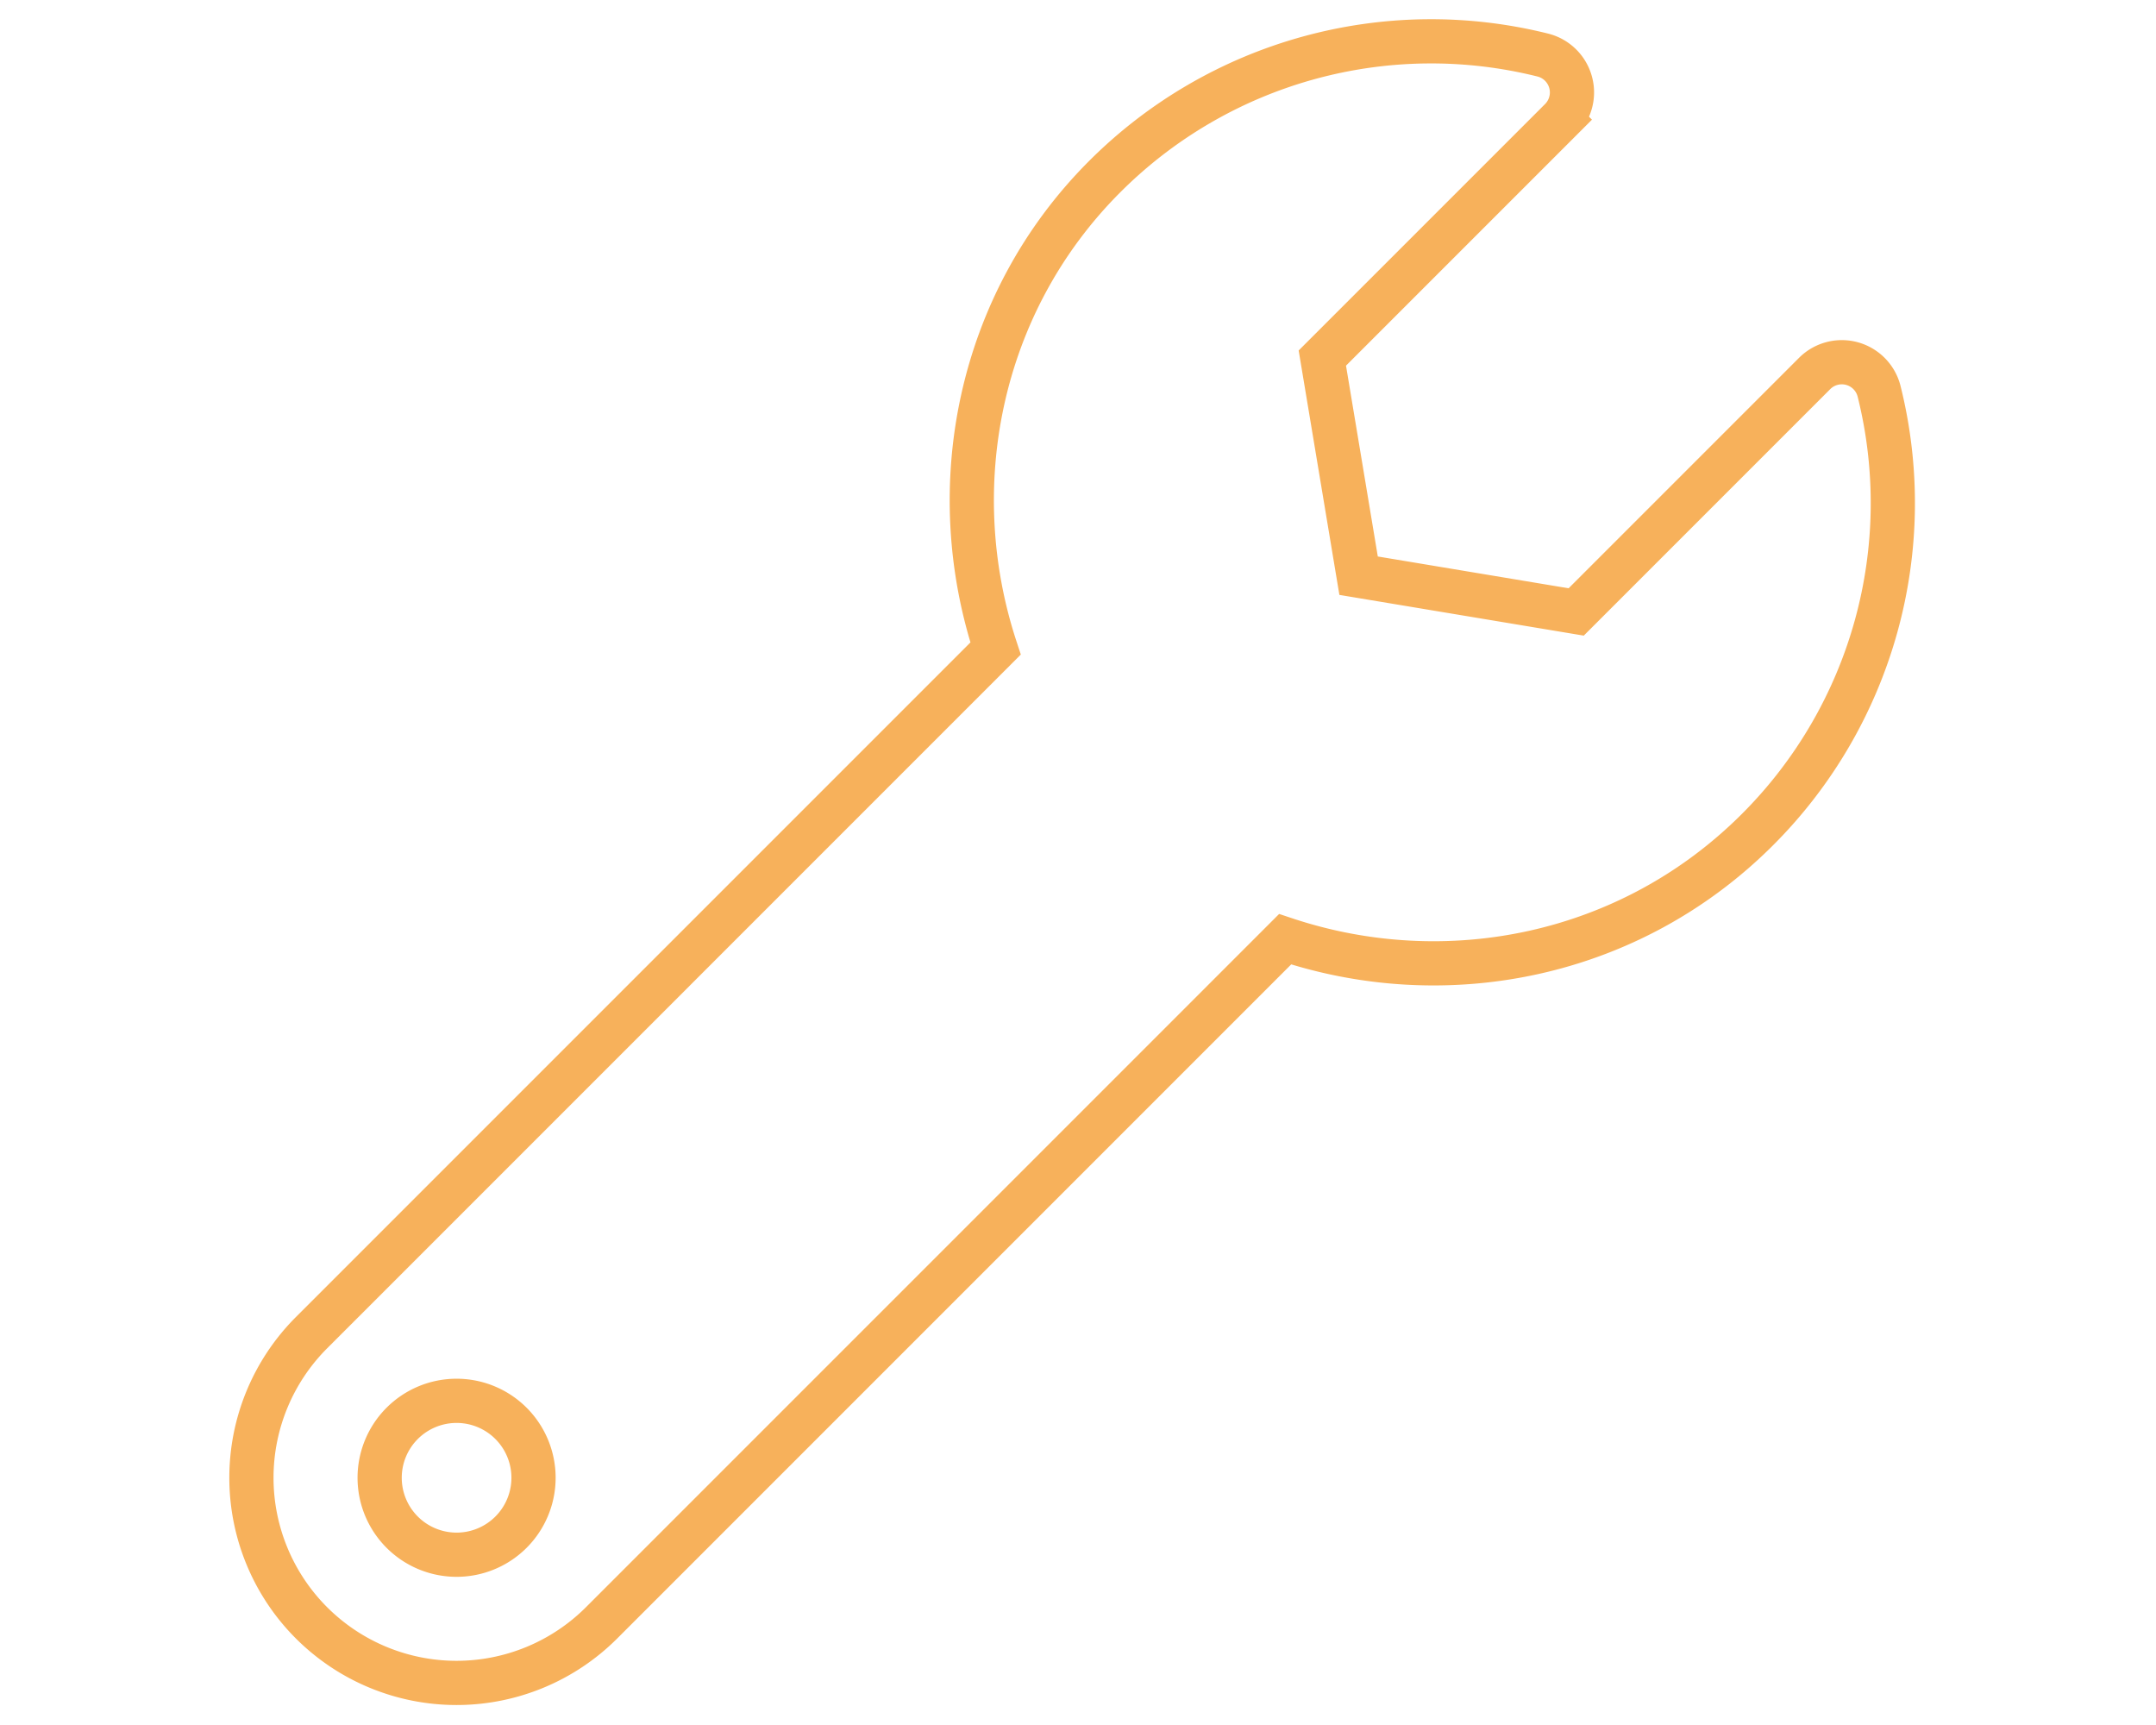 <svg xmlns="http://www.w3.org/2000/svg" width="390.18" height="312.15" viewBox="0 0 390.18 312.15">
  <g id="ps3-focus" transform="translate(505 -1967)">
    <path id="ps3" d="M294.563-200.08a6.957,6.957,0,0,0-11.673-3.2l-43.141,43.141L200.369-166.7l-6.562-39.381,43.141-43.14a6.974,6.974,0,0,0-3.284-11.7,83.5,83.5,0,0,0-79.238,22.005c-23,23-29.327,56.333-19.754,85.4l-123.8,123.8a37.127,37.127,0,0,0,0,52.5,37.127,37.127,0,0,0,52.5,0l123.7-123.7c29.077,9.694,62.349,3.3,85.5-19.853A83.513,83.513,0,0,0,294.563-200.08ZM37.13,10.459A13.927,13.927,0,0,1,23.206-3.465,13.924,13.924,0,0,1,37.13-17.389,13.924,13.924,0,0,1,51.054-3.465,13.927,13.927,0,0,1,37.13,10.459Z" transform="translate(-459.499 2237.873)" fill="none" stroke="#f7b15b" stroke-width="8"/>
    <rect id="矩形_721" data-name="矩形 721" width="390.18" height="312.15" transform="translate(-505 1967)" fill="none"/>
  </g>
</svg>
